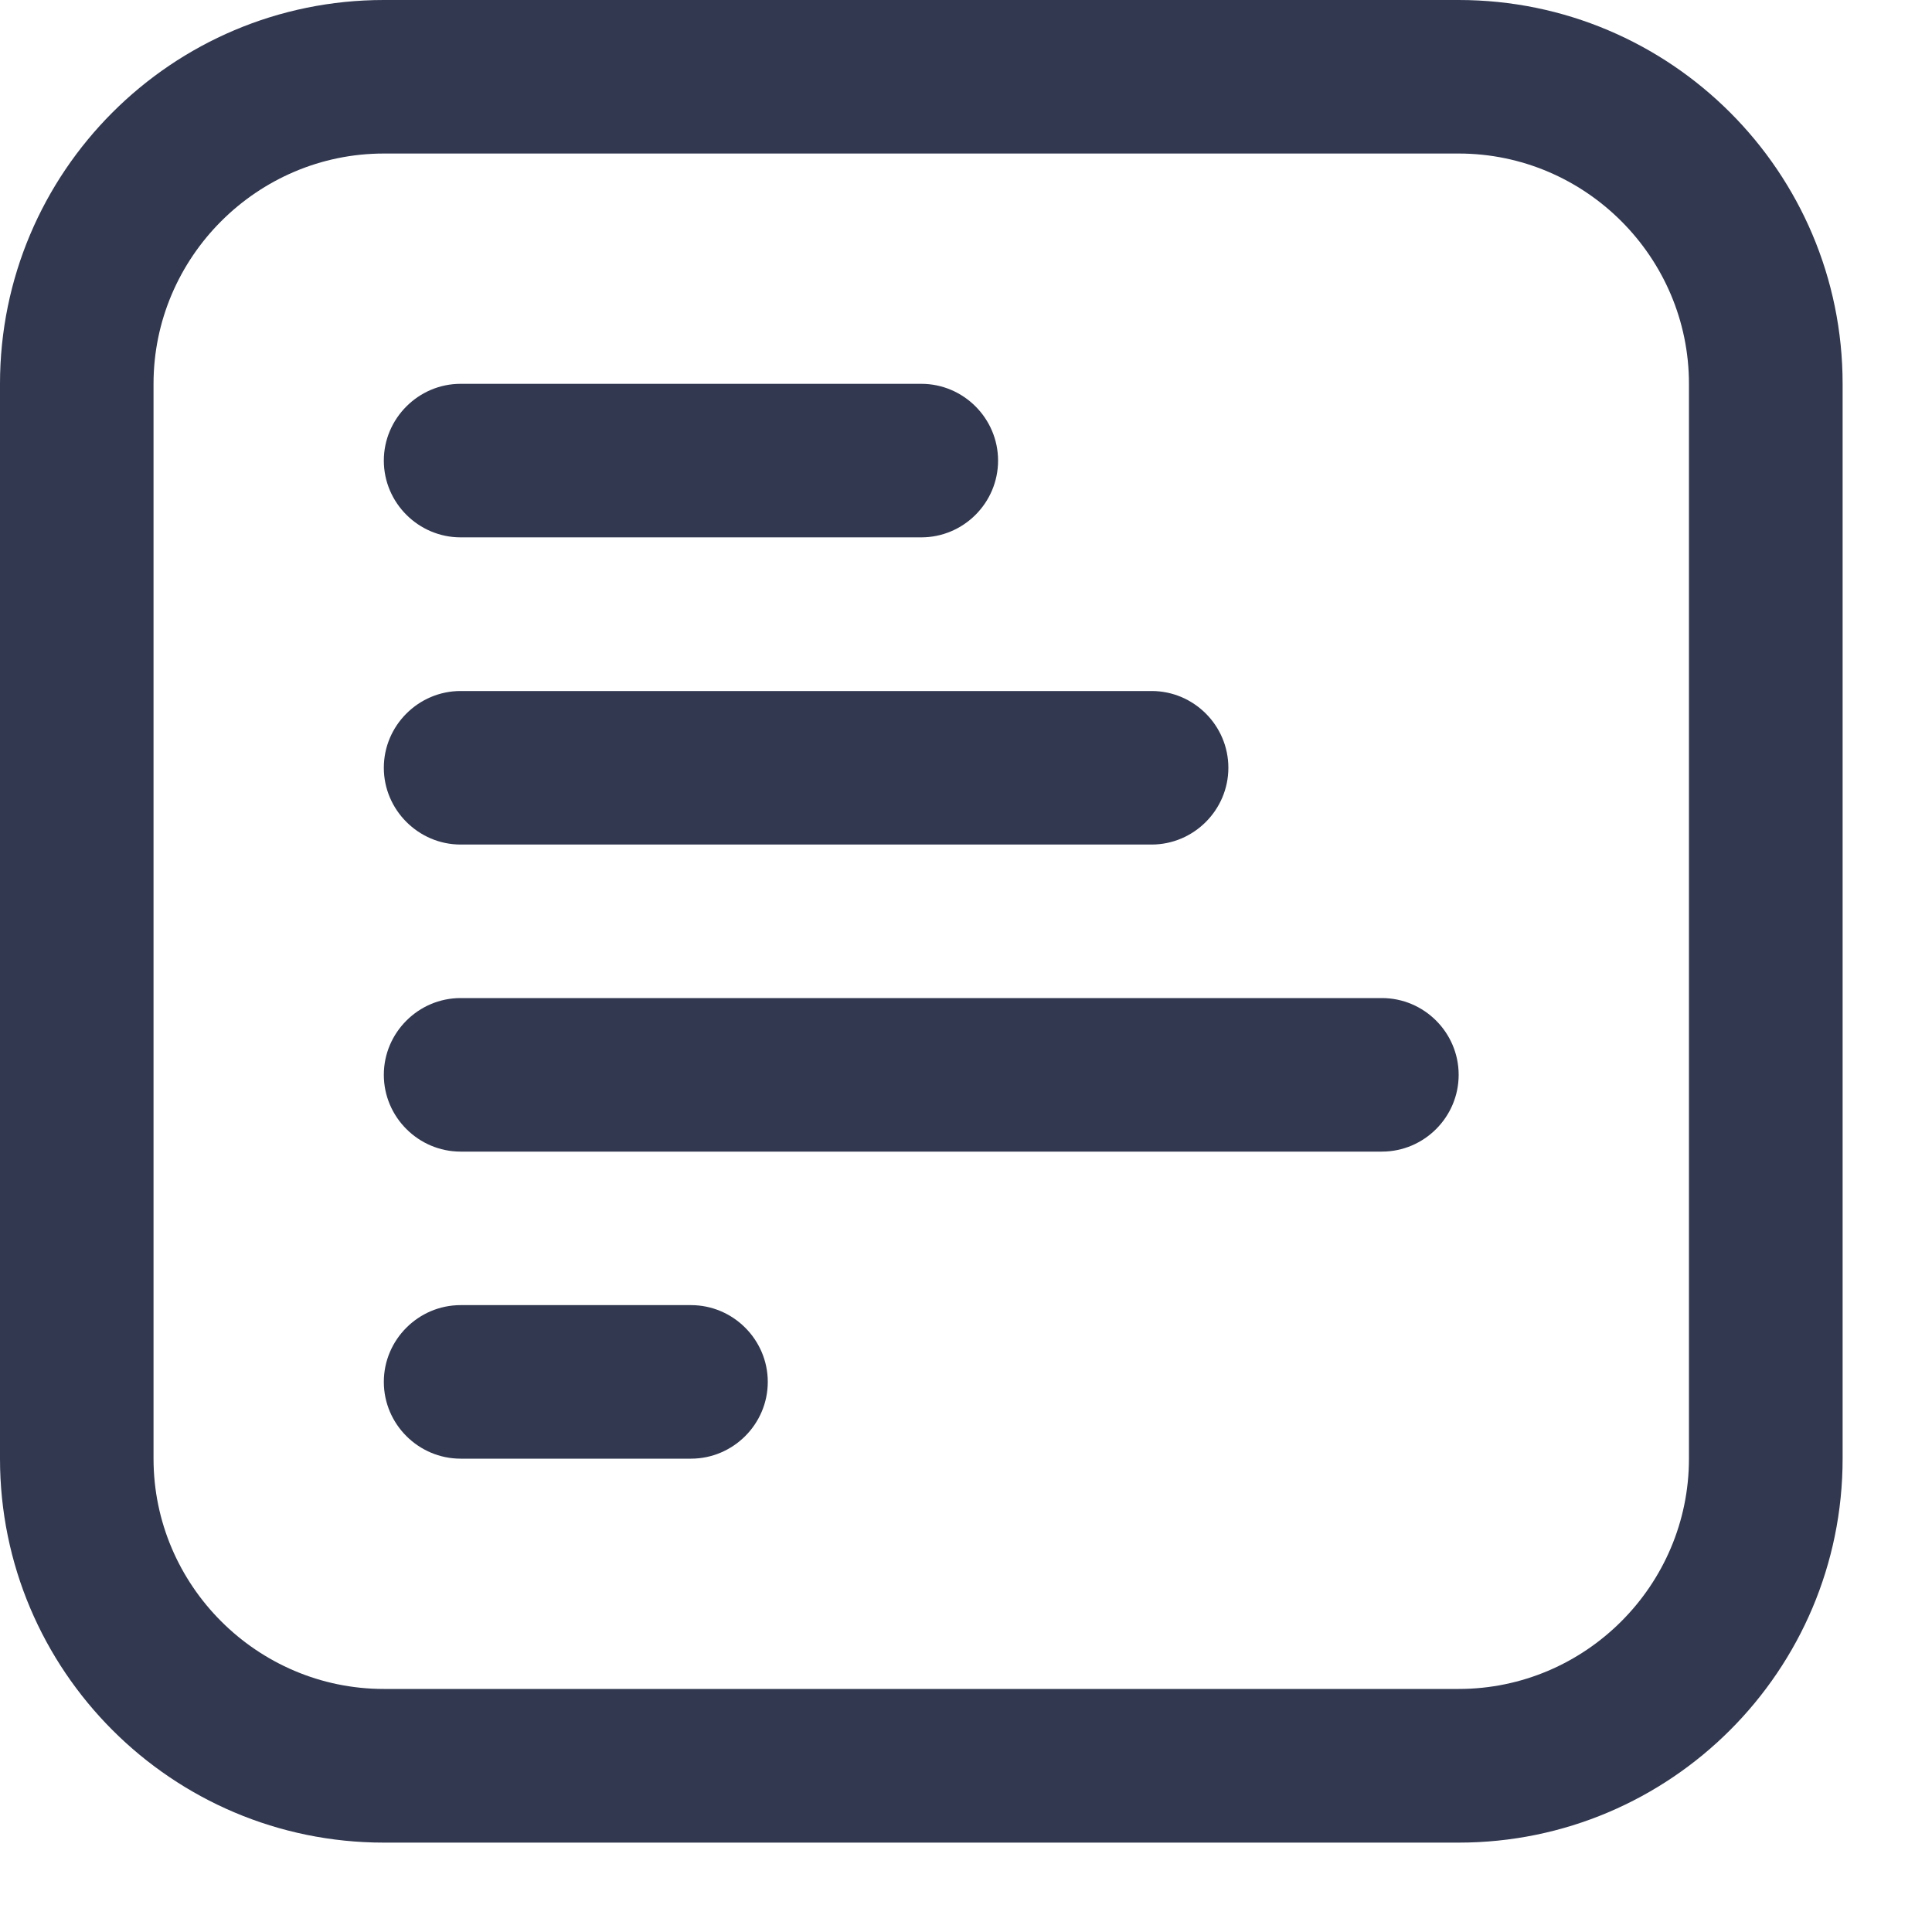 <?xml version="1.0" encoding="utf-8"?>
<svg xmlns="http://www.w3.org/2000/svg" fill="none" height="100%" overflow="visible" preserveAspectRatio="none" style="display: block;" viewBox="0 0 15 15" width="100%">
<path d="M11.325 0H2.98C1.335 0 0 1.335 0 2.98V11.325C0 12.97 1.335 14.306 2.98 14.306H11.325C12.97 14.306 14.306 12.97 14.306 11.325V2.98C14.306 1.335 12.97 0 11.325 0ZM13.113 11.325C13.113 12.309 12.309 13.113 11.325 13.113H2.98C1.997 13.113 1.192 12.309 1.192 11.325V2.98C1.192 1.997 1.997 1.192 2.98 1.192H11.325C12.309 1.192 13.113 1.997 13.113 2.98V11.325ZM2.98 5.961C2.98 5.633 3.249 5.365 3.576 5.365H8.941C9.269 5.365 9.537 5.633 9.537 5.961C9.537 6.288 9.269 6.557 8.941 6.557H3.576C3.249 6.557 2.98 6.288 2.98 5.961ZM2.98 3.576C2.98 3.249 3.249 2.98 3.576 2.98H7.153C7.481 2.98 7.749 3.249 7.749 3.576C7.749 3.904 7.481 4.172 7.153 4.172H3.576C3.249 4.172 2.98 3.904 2.98 3.576ZM11.325 8.345C11.325 8.673 11.057 8.941 10.729 8.941H3.576C3.249 8.941 2.98 8.673 2.98 8.345C2.98 8.017 3.249 7.749 3.576 7.749H10.729C11.057 7.749 11.325 8.017 11.325 8.345ZM5.961 10.729C5.961 11.057 5.692 11.325 5.365 11.325H3.576C3.249 11.325 2.98 11.057 2.98 10.729C2.98 10.401 3.249 10.133 3.576 10.133H5.365C5.692 10.133 5.961 10.401 5.961 10.729Z" fill="#313850" id="Vector"/>
</svg>